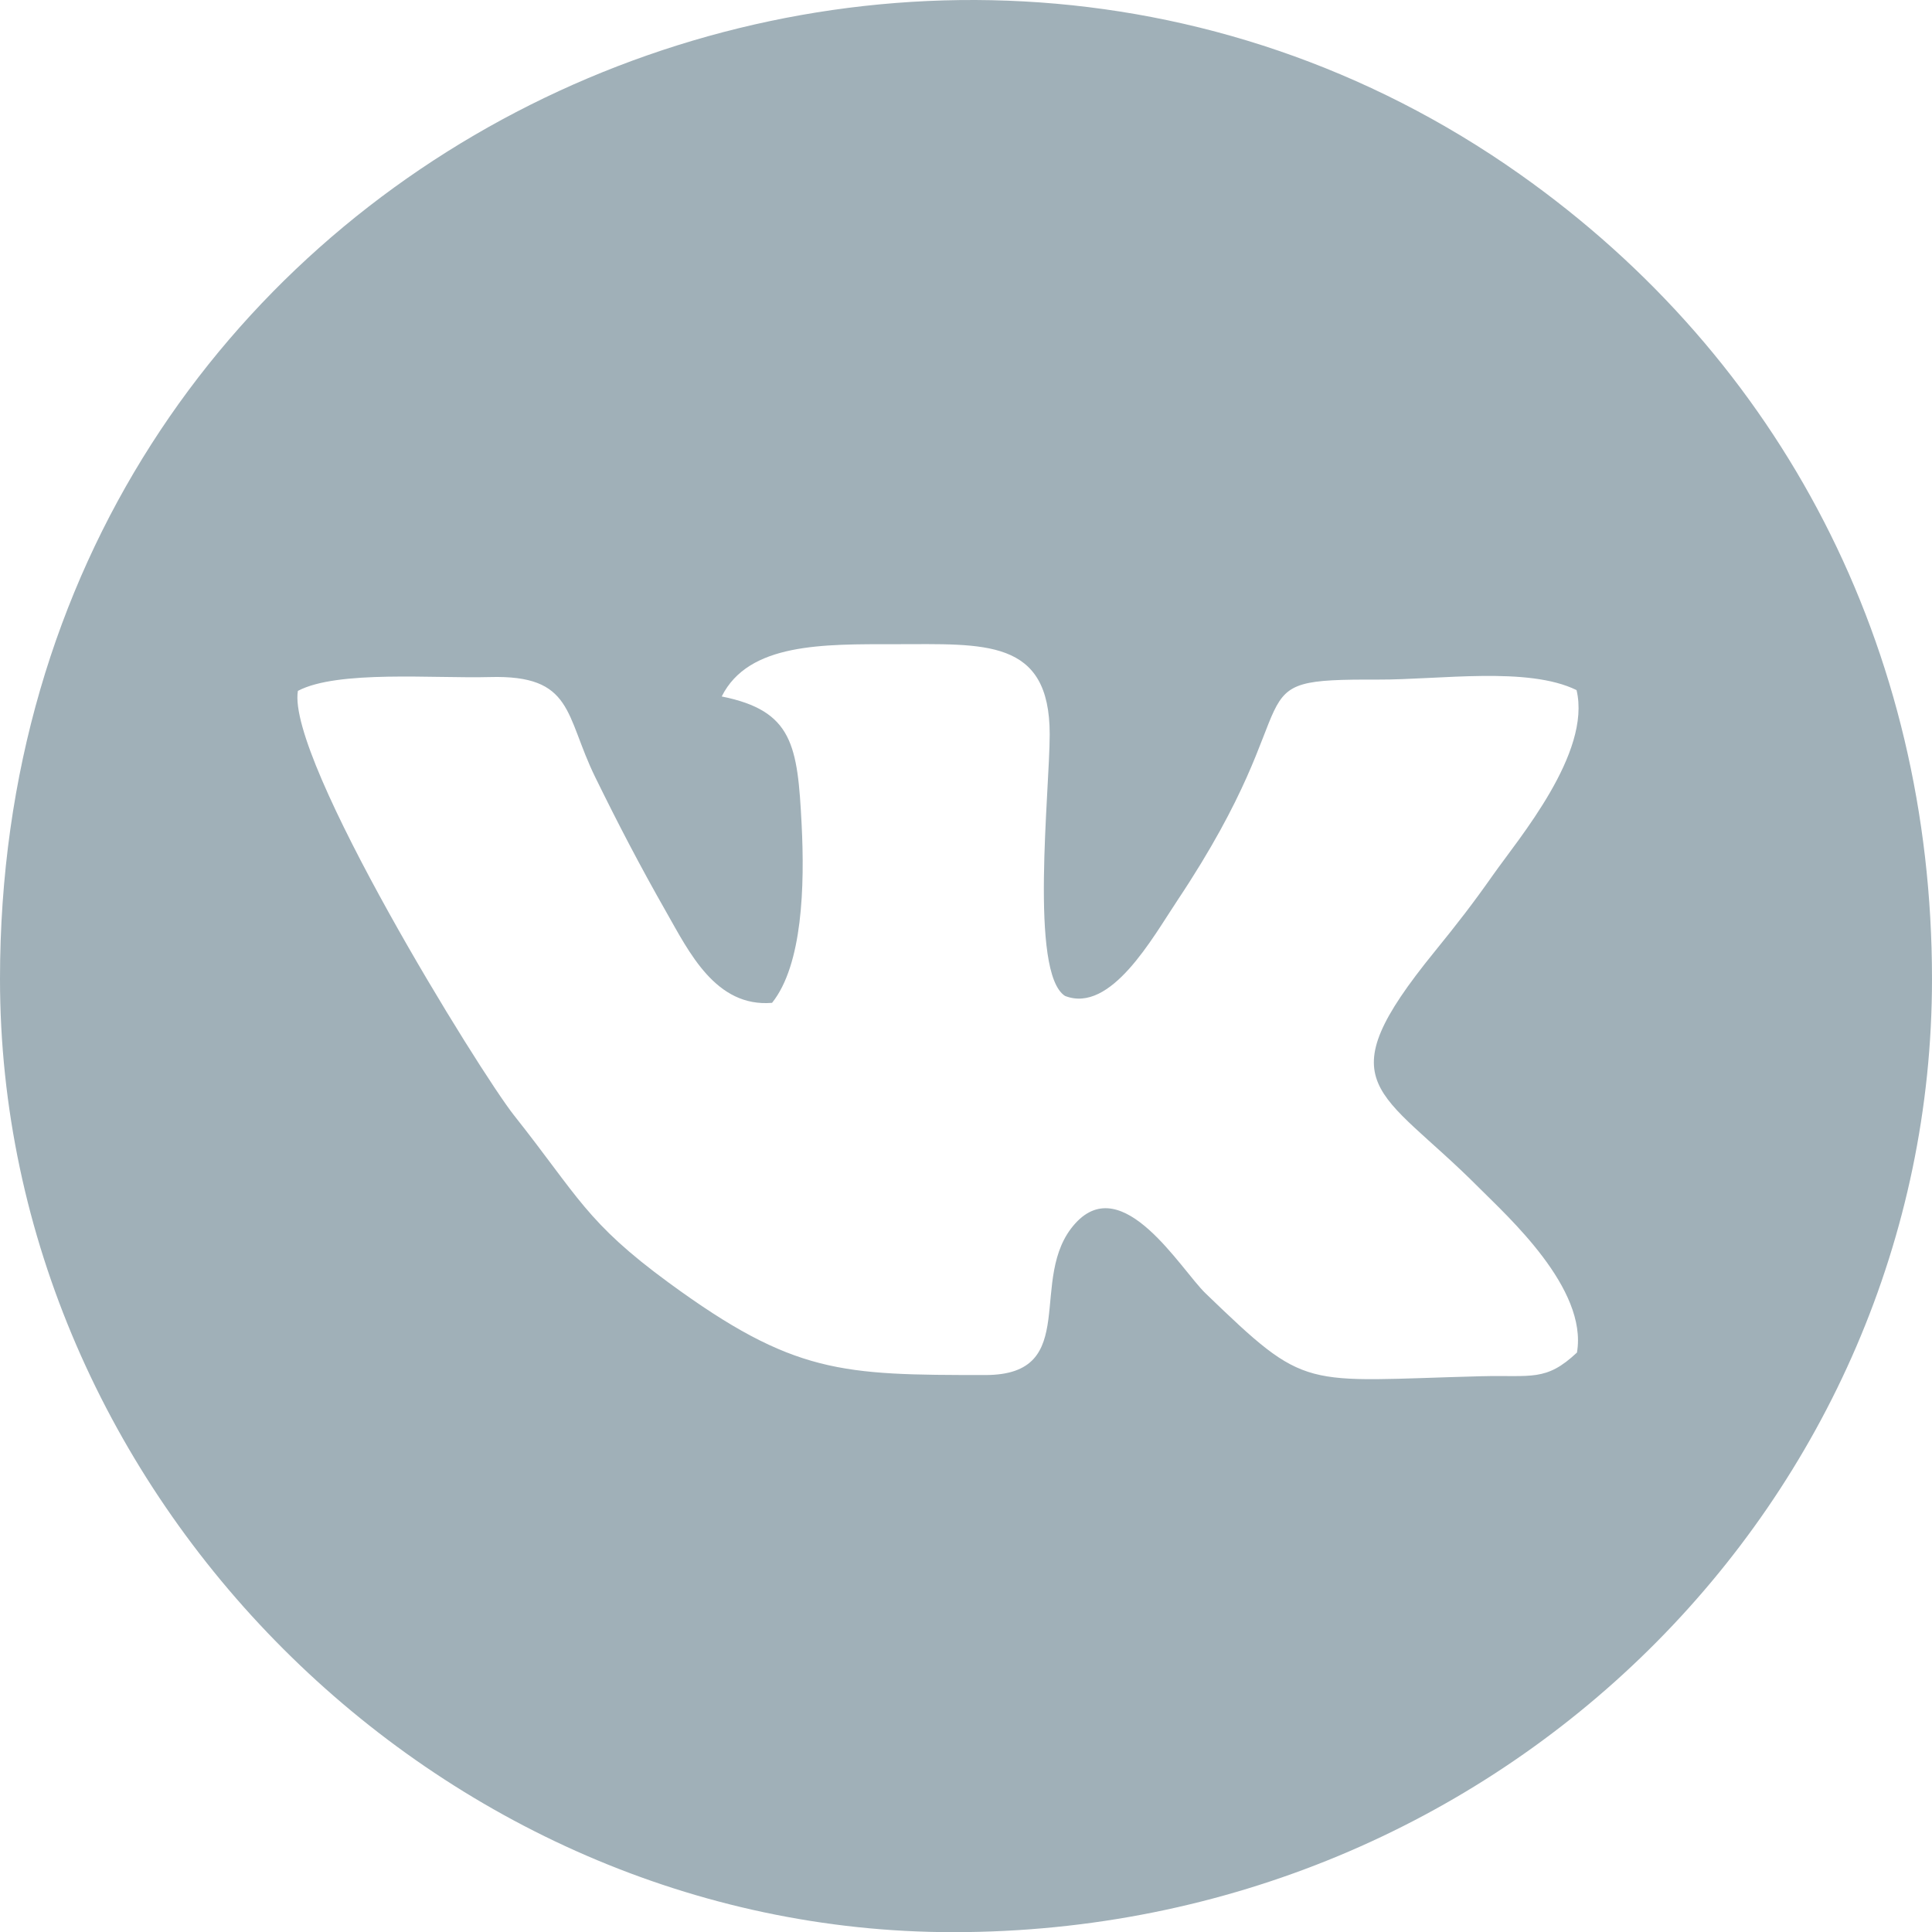 <?xml version="1.0" encoding="UTF-8"?> <!-- Creator: CorelDRAW 2019 (64-Bit) --> <svg xmlns="http://www.w3.org/2000/svg" xmlns:xlink="http://www.w3.org/1999/xlink" xmlns:xodm="http://www.corel.com/coreldraw/odm/2003" xml:space="preserve" width="105.836mm" height="105.845mm" style="shape-rendering:geometricPrecision; text-rendering:geometricPrecision; image-rendering:optimizeQuality; fill-rule:evenodd; clip-rule:evenodd" viewBox="0 0 8803.71 8804.45"> <defs> <style type="text/css"> <![CDATA[ .fil0 {fill:#A0B0B8} ]]> </style> </defs> <g id="Слой_x0020_1">  <path class="fil0" d="M2342.76 5082.97c-156.27,-197.25 -1037.94,-1622.17 -985.34,-1934.76 180.65,-95.43 619.84,-56.03 874.4,-62.99 382.64,-10.47 341.76,172.98 480.1,455.32 105.21,214.73 205.25,406.6 323.58,614.4 104.04,182.71 225.87,436.02 482.57,414.79 139.11,-173.52 149.06,-533.92 134.76,-813.23 -18.48,-360.93 -39.99,-517.76 -364.13,-582.85 122.58,-244.87 461.87,-238.19 790.37,-238.19 406.44,0 704.17,-28.26 704.17,410.71 0,260.1 -93.49,1087.1 69.82,1192.12 208.75,81.5 398.89,-265.41 511.66,-434.55 639.23,-958.76 230.17,-1009.18 915.14,-1006.99 279.91,0.89 682.18,-61 904.15,47.9 68.14,286.39 -262.78,674.86 -380.22,841.9 -90.52,128.77 -162.8,222.21 -266.78,350.07 -502.52,617.87 -250.8,619.89 201.48,1074.66 130.41,131.12 497.64,459.76 447.36,752.01 -142.1,133.47 -206.83,101.96 -435.88,107.9 -823.98,21.41 -788.94,72.91 -1256.36,-377.47 -112.83,-108.72 -376.83,-558.18 -593.72,-318.97 -224.34,247.41 33.37,690.99 -410,690.99 -654.75,0 -873.09,-3.68 -1442.27,-420.55 -376.27,-275.58 -412.14,-392.76 -704.86,-762.24zm-2342.76 -621.68c0,2347.26 1992.92,4343.16 4343.16,4343.16 2506.19,0 4460.54,-1983.81 4460.54,-4343.16 0,-1507.68 -684.02,-2824.27 -1878.34,-3667.5 -2791.14,-1970.66 -6925.37,-94.16 -6925.37,3667.5z"></path> </g> </svg> 